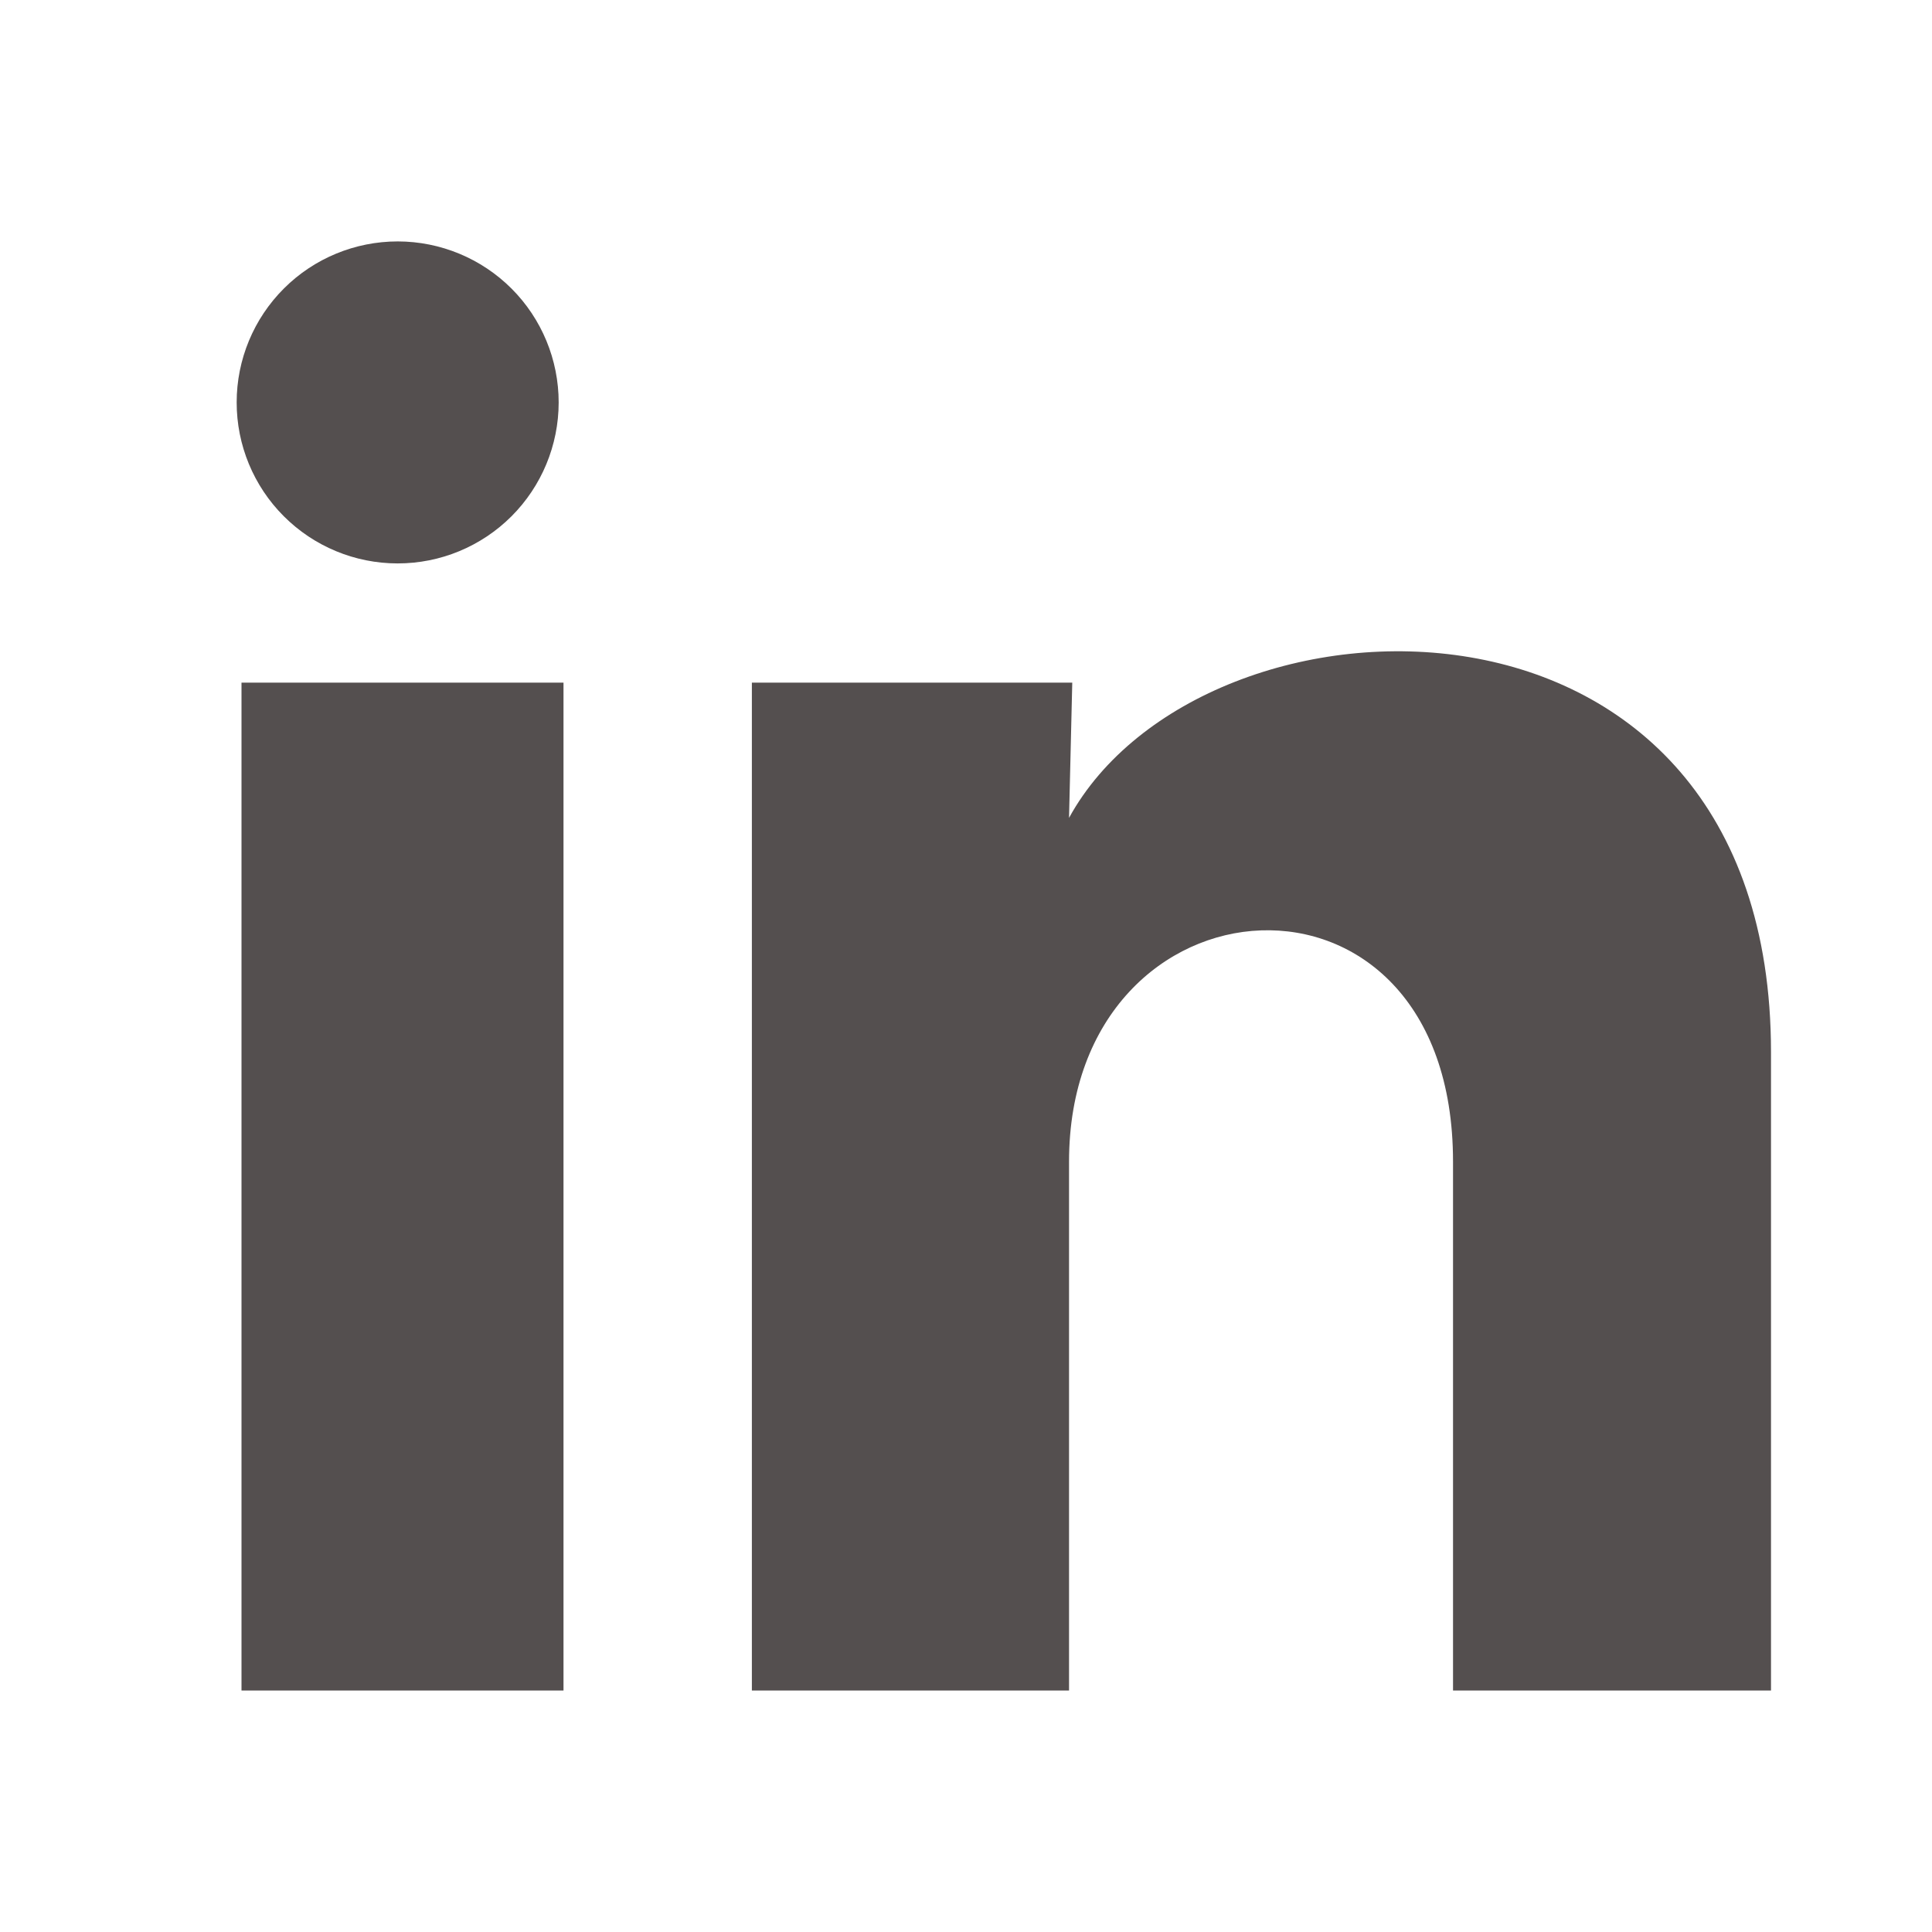 <svg width="48" height="48" viewBox="0 0 48 48" fill="none" xmlns="http://www.w3.org/2000/svg">
<path d="M13.88 10C13.879 11.061 13.457 12.078 12.707 12.828C11.956 13.578 10.939 13.999 9.878 13.998C8.817 13.998 7.8 13.576 7.05 12.825C6.3 12.075 5.879 11.057 5.88 9.996C5.88 8.935 6.302 7.918 7.053 7.168C7.803 6.418 8.821 5.998 9.882 5.998C10.943 5.999 11.96 6.421 12.71 7.171C13.46 7.922 13.88 8.939 13.88 10ZM14 16.96H6V42H14V16.96ZM26.64 16.96H18.68V42H26.56V28.86C26.56 21.54 36.1 20.86 36.1 28.86V42H44V26.14C44 13.8 29.88 14.26 26.56 20.32L26.64 16.96Z" fill="#544F4F"/>
</svg>

